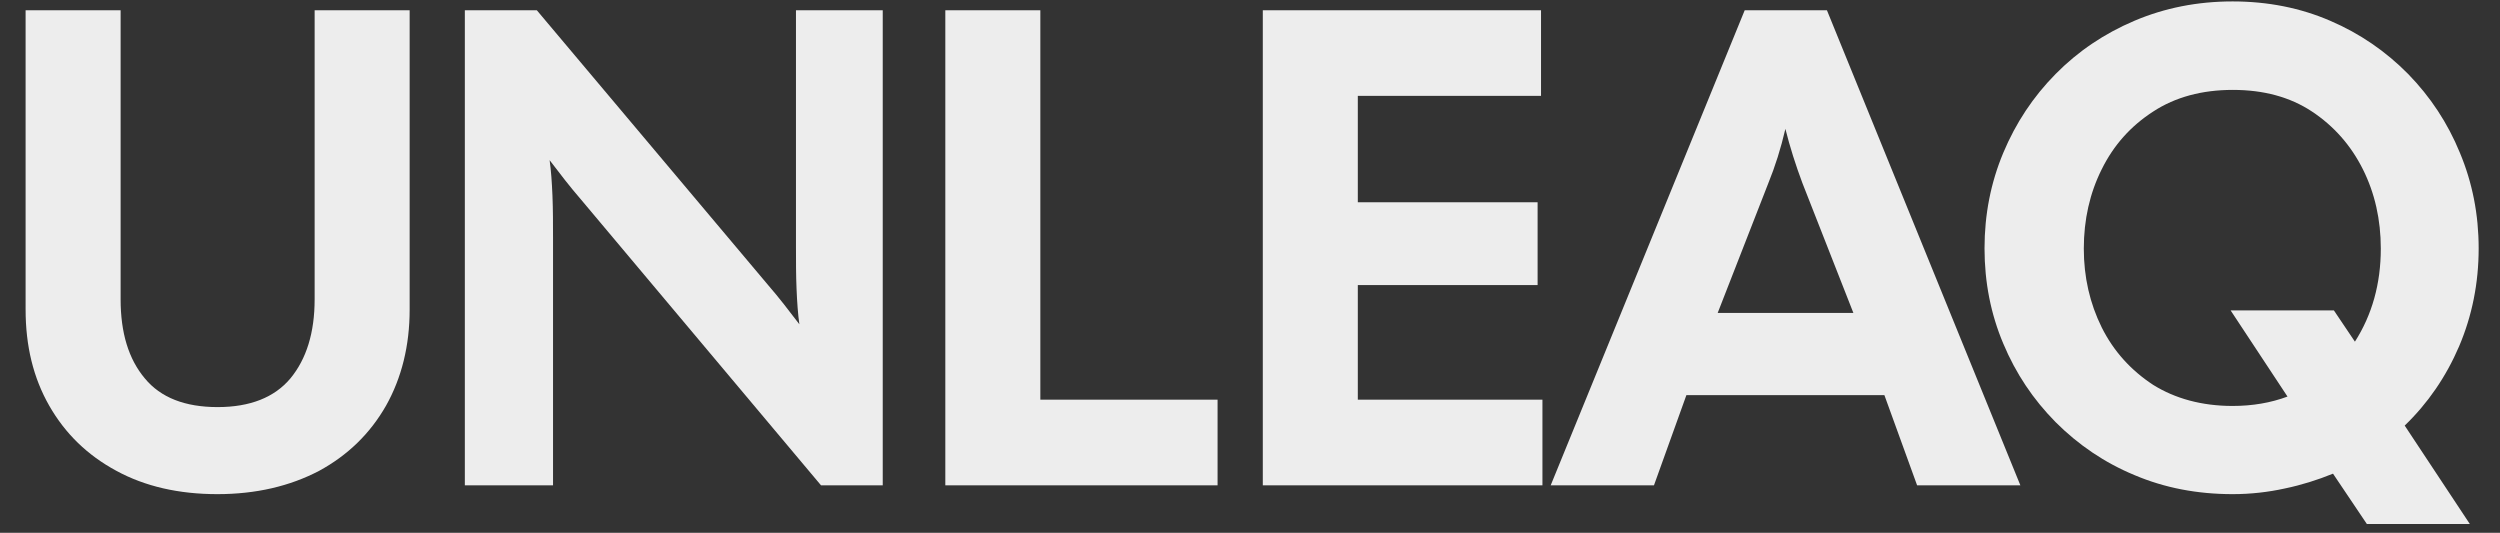<?xml version="1.0" encoding="UTF-8"?>
<svg xmlns="http://www.w3.org/2000/svg" xmlns:xlink="http://www.w3.org/1999/xlink" version="1.1" id="Layer_1" x="0px" y="0px" viewBox="0 0 878.8 187.3" style="enable-background:new 0 0 878.8 187.3;" xml:space="preserve">
<rect x="0" y="0" width="878.8" height="187.3" fill="#333333" stroke="none"/>
<style type="text/css">
	.st0{fill:#EDEDED;}
</style>
<g>
	<path class="st0" d="M76.4,173.7c-13.5,0-25.4-2.7-35.5-8.2c-10.2-5.5-18-13.1-23.6-22.9c-5.6-9.8-8.3-21-8.3-33.8V3.6h33.4v101.6   c0,11.8,2.8,21,8.5,27.8c5.6,6.8,14.2,10.1,25.6,10.1c11.4,0,20-3.4,25.6-10.1c5.6-6.8,8.5-16,8.5-27.8V3.6h33.4v105.2   c0,12.7-2.8,24-8.3,33.8c-5.6,9.8-13.4,17.4-23.5,22.9C101.9,170.9,90,173.7,76.4,173.7z"></path>
	<path class="st0" d="M163.4,170.6V3.6h25.3l81.3,96.6c1.9,2.2,3.8,4.5,5.6,6.8c1.8,2.3,3.6,4.7,5.4,7c-0.5-3.5-0.8-7.7-1-12.5   c-0.2-4.8-0.2-9.7-0.2-14.7V3.6h30.5v167h-21.7L204.2,70.1c-1.9-2.2-3.8-4.5-5.6-6.8c-1.8-2.3-3.6-4.7-5.4-7   c0.5,3.5,0.8,7.7,1,12.5c0.2,4.9,0.2,9.7,0.2,14.7v87.1H163.4z"></path>
	<path class="st0" d="M332.3,170.6V3.6h33.4v136.9H428v30.1H332.3z"></path>
	<path class="st0" d="M443.9,170.6V3.6h97.8v30.1h-64.4v37.4h63.2v29.1h-63.2v40.3h64.9v30.1H443.9z"></path>
	<path class="st0" d="M545.1,170.6l68.2-167h28.9l68,167h-36.3l-11.5-31.7h-69.6l-11.4,31.7H545.1z M621.6,64.4L603.8,110h47.7   l-17.9-45.6c-2.4-6.4-4.4-12.7-6-19.1C626,52.2,624,58.5,621.6,64.4z"></path>
	<path class="st0" d="M784.8,173.7c-12.4,0-23.9-2.2-34.5-6.7c-10.6-4.4-19.8-10.7-27.7-18.6c-7.9-8-14-17.1-18.4-27.6   c-4.4-10.4-6.6-21.6-6.6-33.5s2.2-23.1,6.6-33.6c4.4-10.5,10.5-19.7,18.4-27.7c7.9-8,17.1-14.2,27.7-18.7   c10.6-4.5,22.1-6.8,34.5-6.8c12.4,0,23.9,2.3,34.3,6.8c10.5,4.5,19.6,10.8,27.4,18.7c7.8,8,13.9,17.2,18.2,27.7   c4.4,10.5,6.6,21.7,6.6,33.6c0,12.2-2.3,23.7-6.9,34.5c-4.6,10.7-11,20-19.1,27.8l22.9,34.6H832l-11.9-17.7   c-5.4,2.2-11.1,4-16.9,5.2C797.3,173,791.2,173.7,784.8,173.7z M784.8,142.7c7,0,13.4-1.1,19.3-3.3l-20-30.3h36.3l7.4,11   c6-9.4,9.1-20.3,9.1-32.7c0-10.2-2.1-19.5-6.3-27.9c-4.2-8.4-10.2-15.2-17.9-20.3c-7.7-5.1-17-7.6-27.8-7.6   c-10.8,0-20.2,2.5-28,7.6c-7.9,5.1-13.9,11.8-18.1,20.3c-4.2,8.4-6.3,17.7-6.3,27.9c0,10,2.1,19.2,6.3,27.7   c4.2,8.4,10.3,15.1,18.1,20.2C764.6,140.1,774,142.7,784.8,142.7z"></path>
</g>
</svg>

